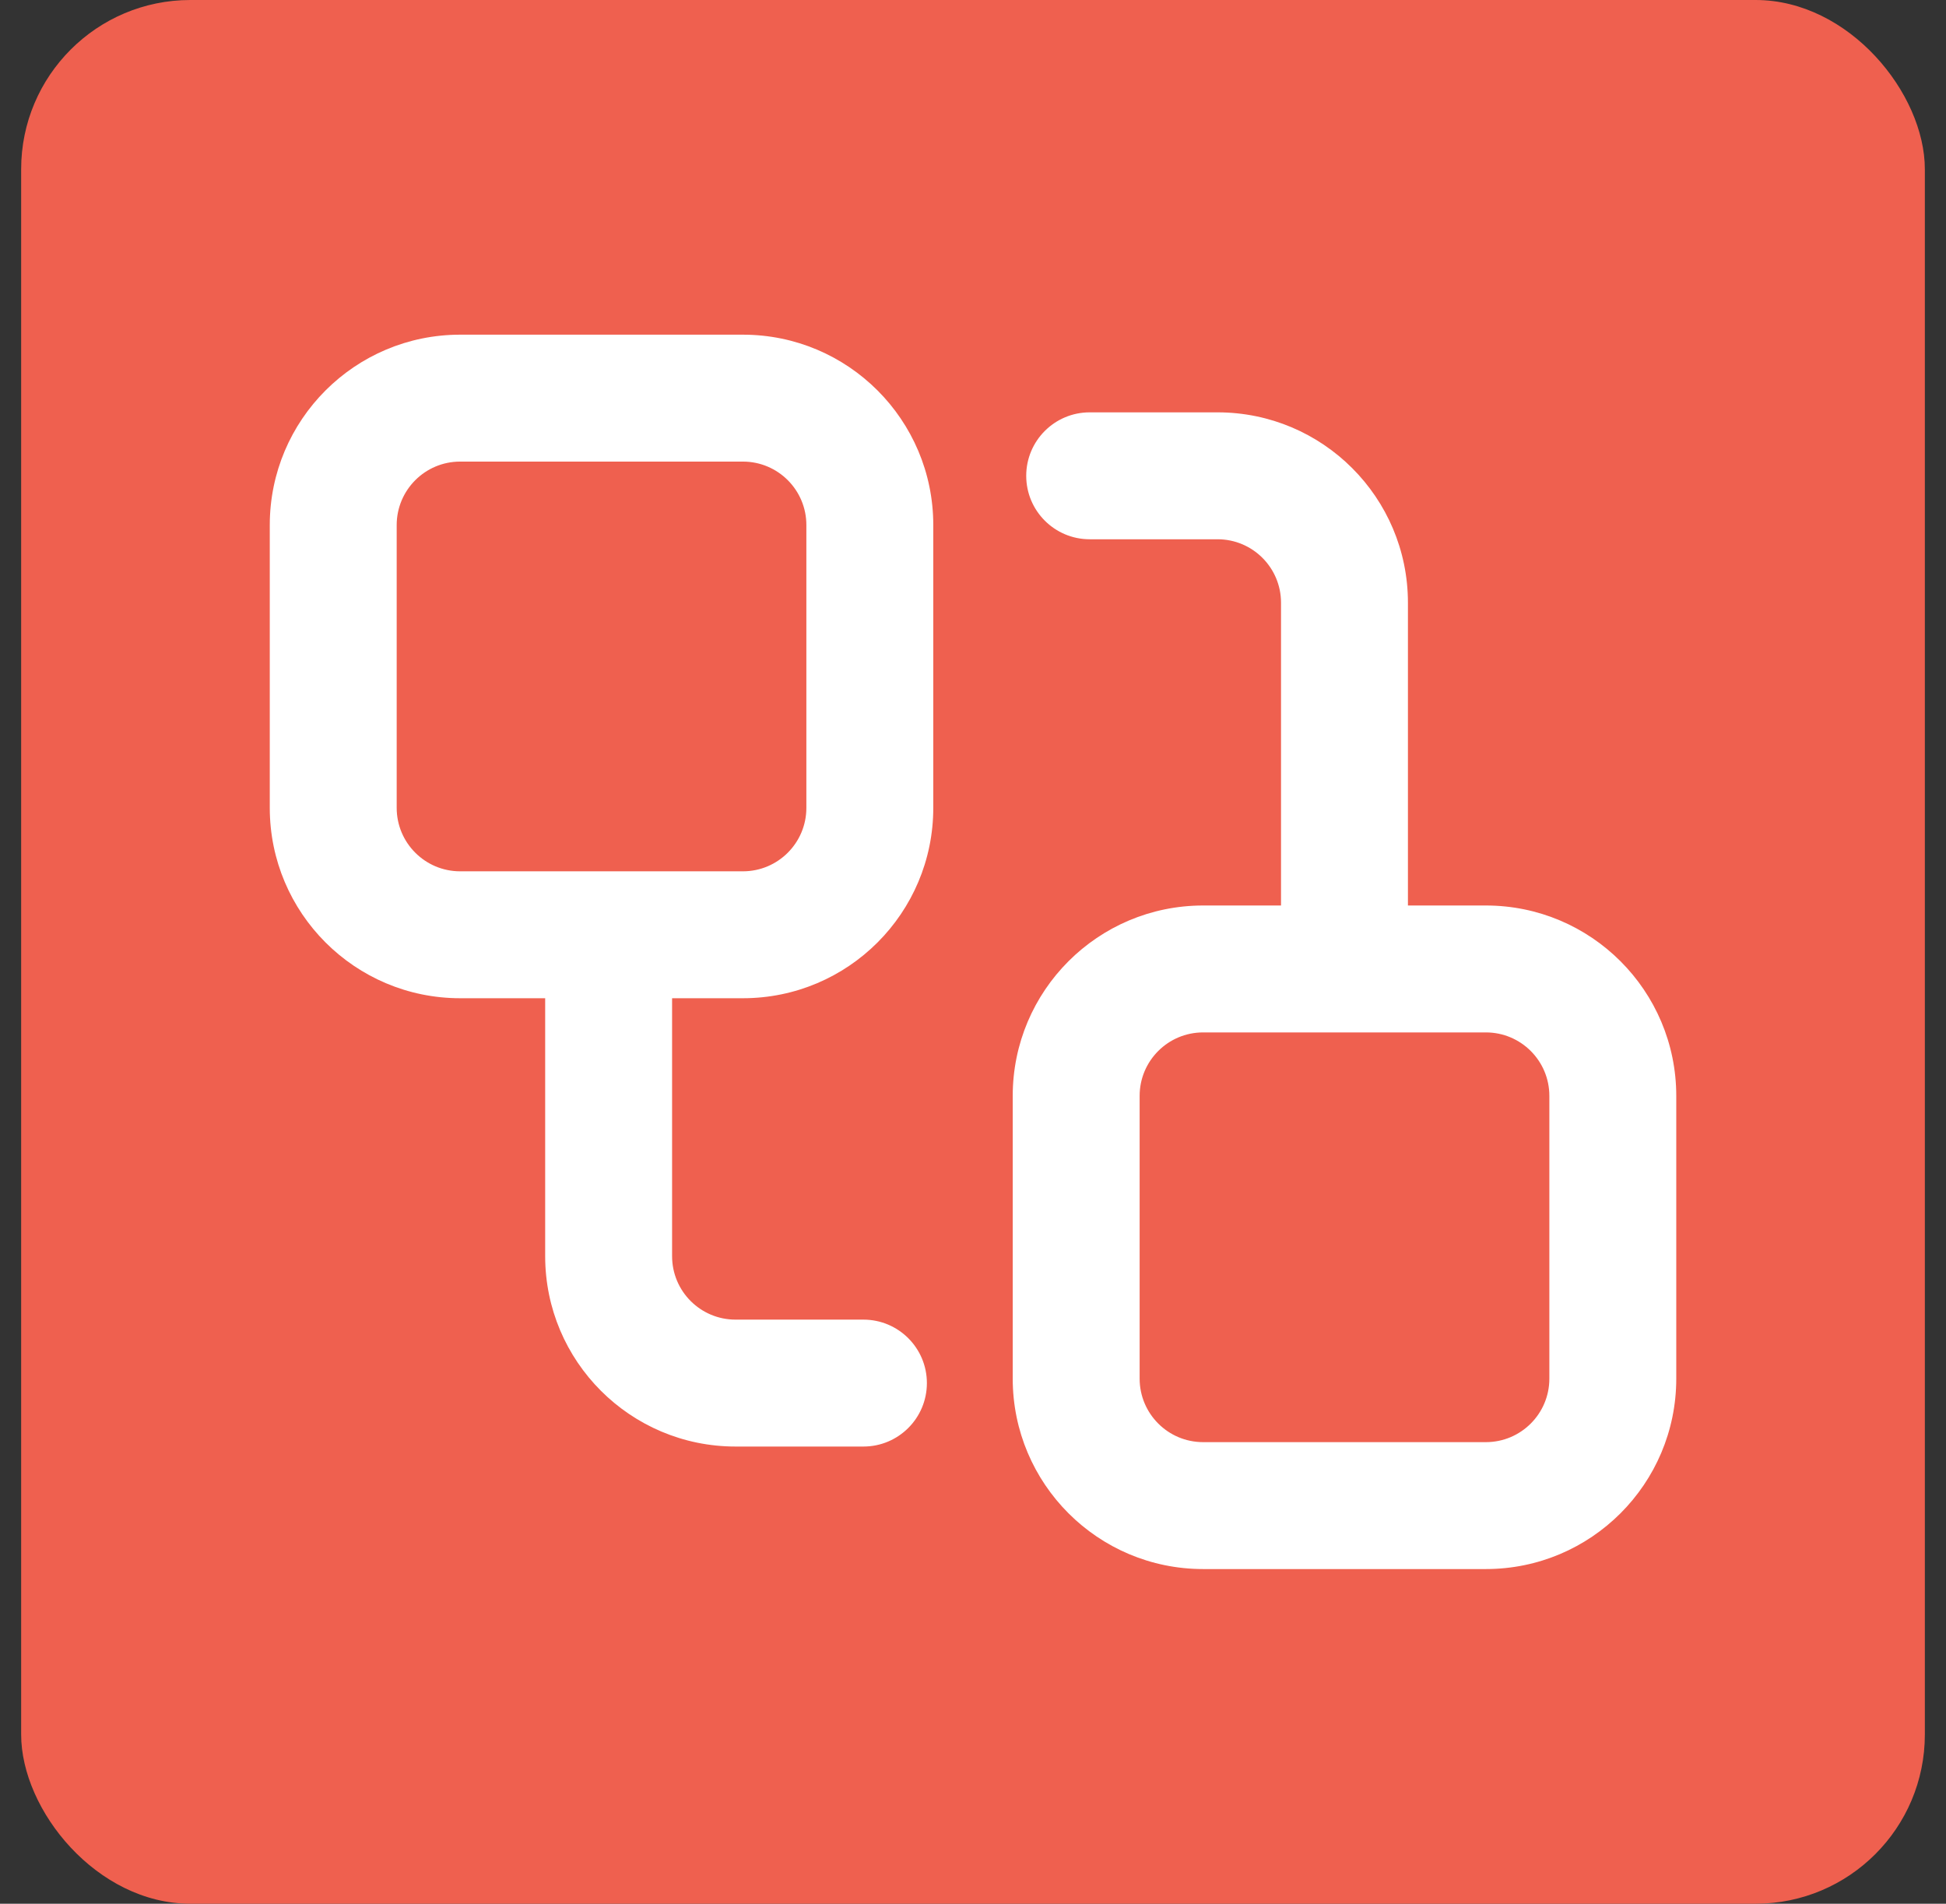 <?xml version="1.0" encoding="UTF-8"?> <svg xmlns="http://www.w3.org/2000/svg" width="46" height="45" viewBox="0 0 46 45" fill="none"><rect x="0" y="0" width="46" height="45" fill="#333333" stroke="none"/><rect x="0.5" width="45" height="45" rx="4" fill="#EF604F"></rect><path d="M36.624 25.904C36.624 25.076 35.952 24.404 35.124 24.404H28.439C27.611 24.404 26.939 25.076 26.939 25.904V32.589C26.94 33.417 27.611 34.089 28.439 34.089H35.124C35.952 34.089 36.624 33.417 36.624 32.589V25.904ZM19.061 12.411C19.061 11.583 18.39 10.911 17.561 10.911H10.877C10.049 10.911 9.377 11.583 9.377 12.411V19.096C9.377 19.924 10.049 20.596 10.877 20.596H17.561C18.39 20.596 19.061 19.924 19.061 19.096V12.411ZM39.624 32.589C39.624 35.074 37.609 37.089 35.124 37.089H28.439C25.954 37.089 23.94 35.074 23.939 32.589V25.904C23.939 23.419 25.954 21.404 28.439 21.404H30.281V14.247C30.281 13.419 29.61 12.747 28.781 12.747H25.758C24.93 12.747 24.258 12.075 24.258 11.247C24.258 10.419 24.93 9.747 25.758 9.747H28.781C31.266 9.747 33.281 11.762 33.281 14.247V21.404H35.124C37.609 21.404 39.624 23.419 39.624 25.904V32.589ZM22.061 19.096C22.061 21.581 20.047 23.596 17.561 23.596H15.887V29.693C15.887 30.522 16.558 31.193 17.387 31.193H20.41C21.238 31.193 21.91 31.865 21.91 32.693C21.91 33.522 21.238 34.193 20.41 34.193H17.387C14.902 34.193 12.887 32.179 12.887 29.693V23.596H10.877C8.392 23.596 6.377 21.581 6.377 19.096V12.411C6.377 9.926 8.392 7.911 10.877 7.911H17.561C20.047 7.911 22.061 9.926 22.061 12.411V19.096Z" fill="white"></path></svg> 
